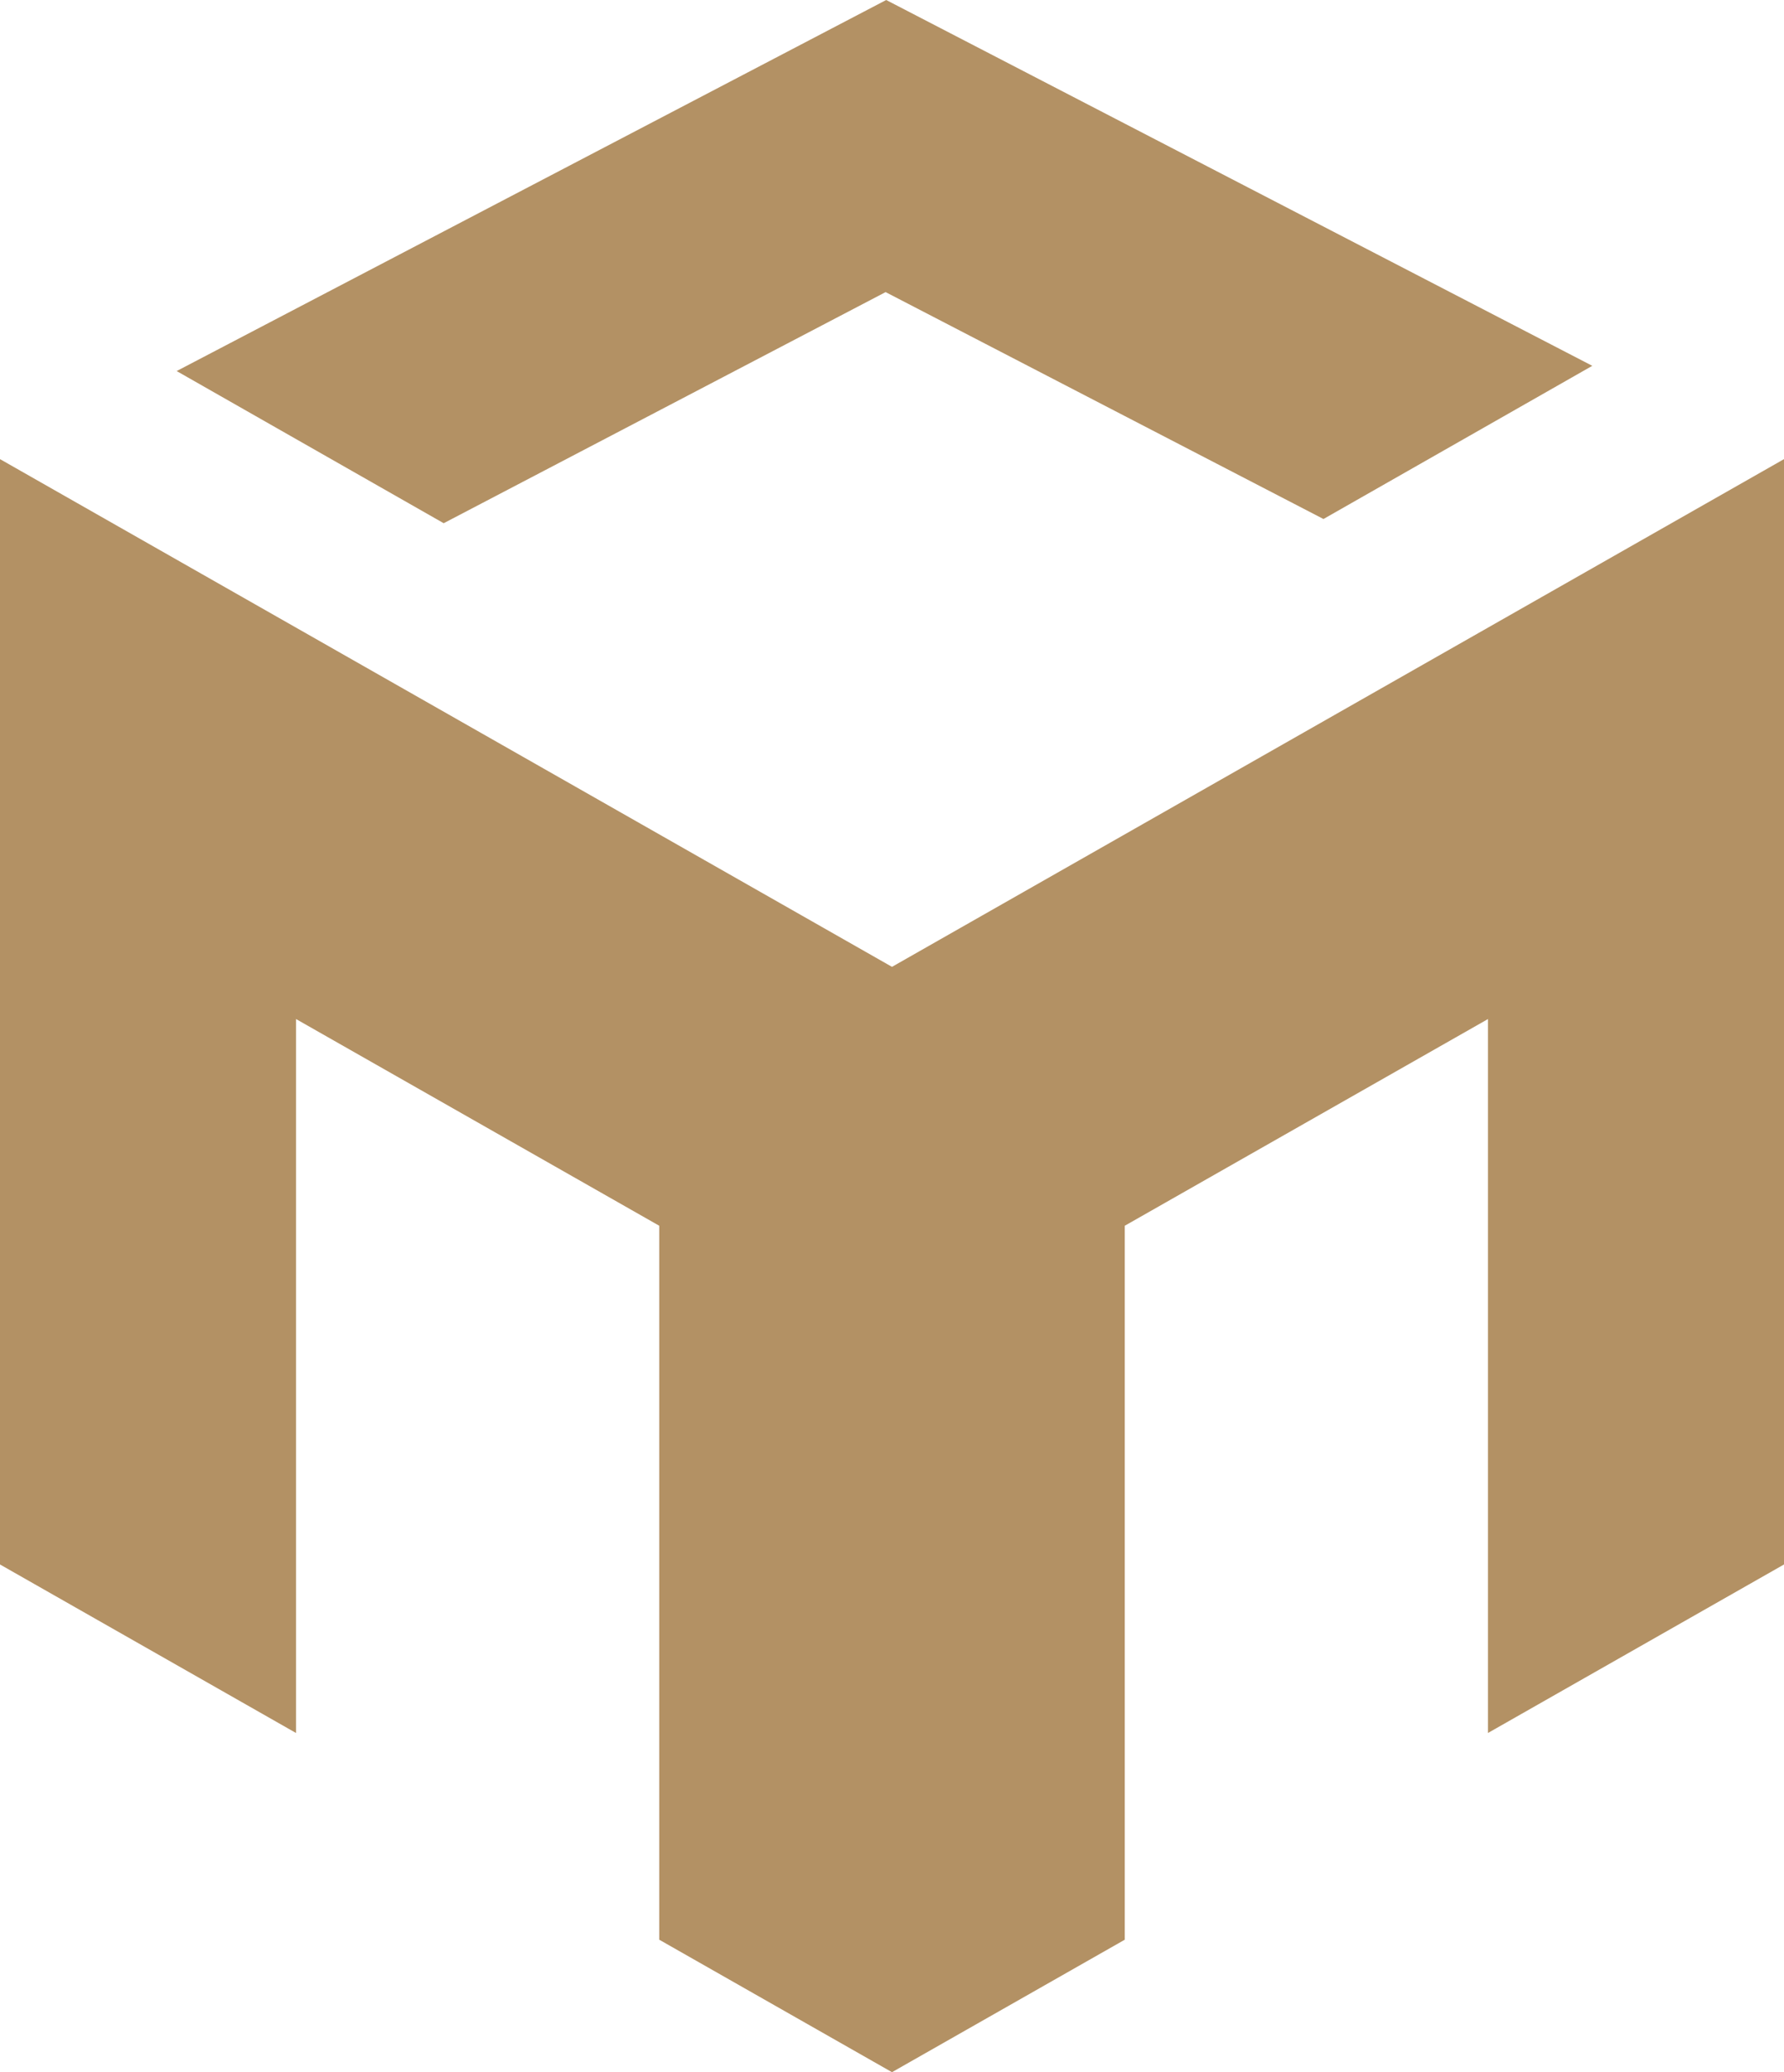 <svg xmlns="http://www.w3.org/2000/svg" id="Laag_1" viewBox="0 0 291.151 338"><defs><style>.cls-1{fill:#b39164;}</style></defs><polygon class="cls-1" points="145.574 157.704 0 74.889 0 255.184 48.31 282.672 48.31 166.217 107.586 199.933 107.586 316.388 145.572 337.997 145.572 338 145.574 337.999 145.574 337.999 145.574 337.998 183.565 316.389 183.565 199.934 242.841 166.218 242.841 282.668 291.151 255.185 291.151 74.89 145.574 157.704"></polygon><polygon class="cls-1" points="144.628 0 28.832 60.523 72.411 85.343 144.531 47.646 215.992 84.657 259.863 59.67 144.628 0"></polygon></svg>